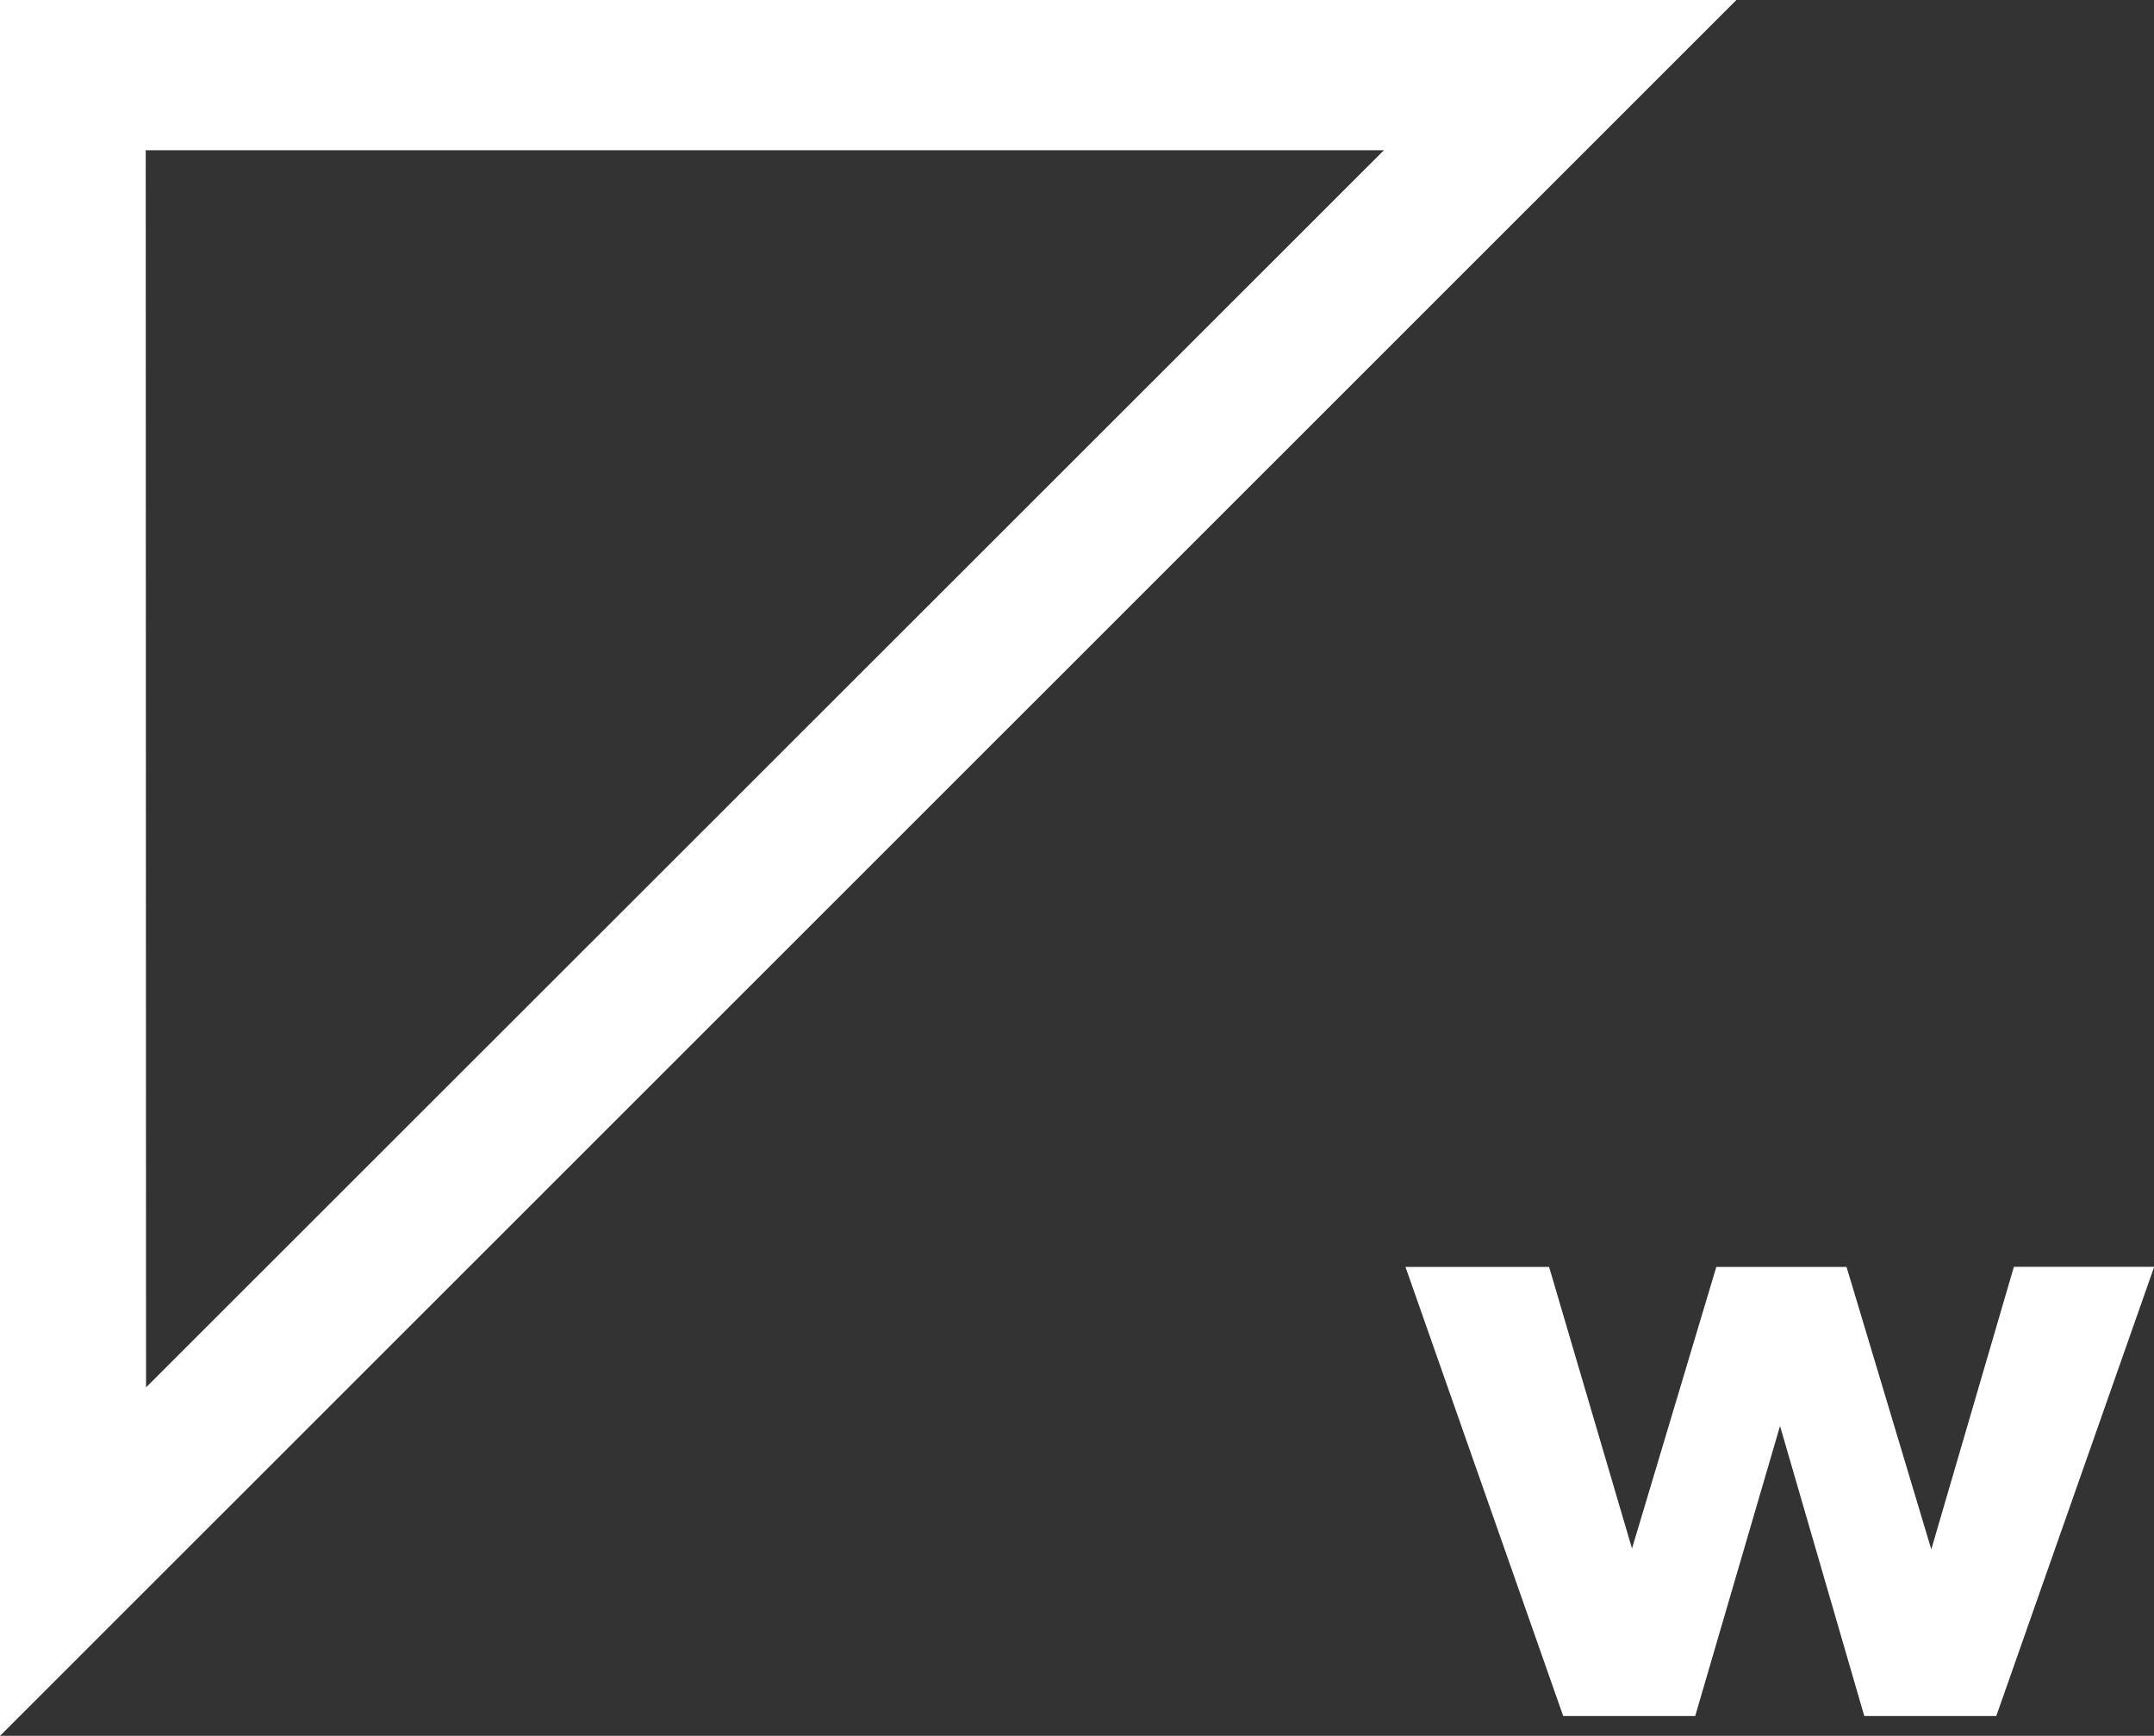 <svg xmlns="http://www.w3.org/2000/svg" id="ea62a1e7-d899-4cc8-92d5-868f86b8629f" data-name="bc145fe8-8c1a-4ece-af2d-8b08f8dbbac0" viewBox="0 0 337.75 272.2"><rect x="0" y="0" width="337.75" height="272.2" fill="#333333" stroke="none"/><path d="M541.51-97.44h22L538.75-27h-20.7L504.84-72.48,491.54-27h-20.7L446.11-97.42h22.52l13,44.16,13.22-44.16h20.42l13.29,44.29Z" transform="translate(-225.73 296.09)" style="fill:#fff"></path><path d="M225.73-296.09V-23.88L498-296.09Zm22.85,23.56H442.73l-194.1,194Z" transform="translate(-225.73 296.09)" style="fill:#fff"></path></svg>